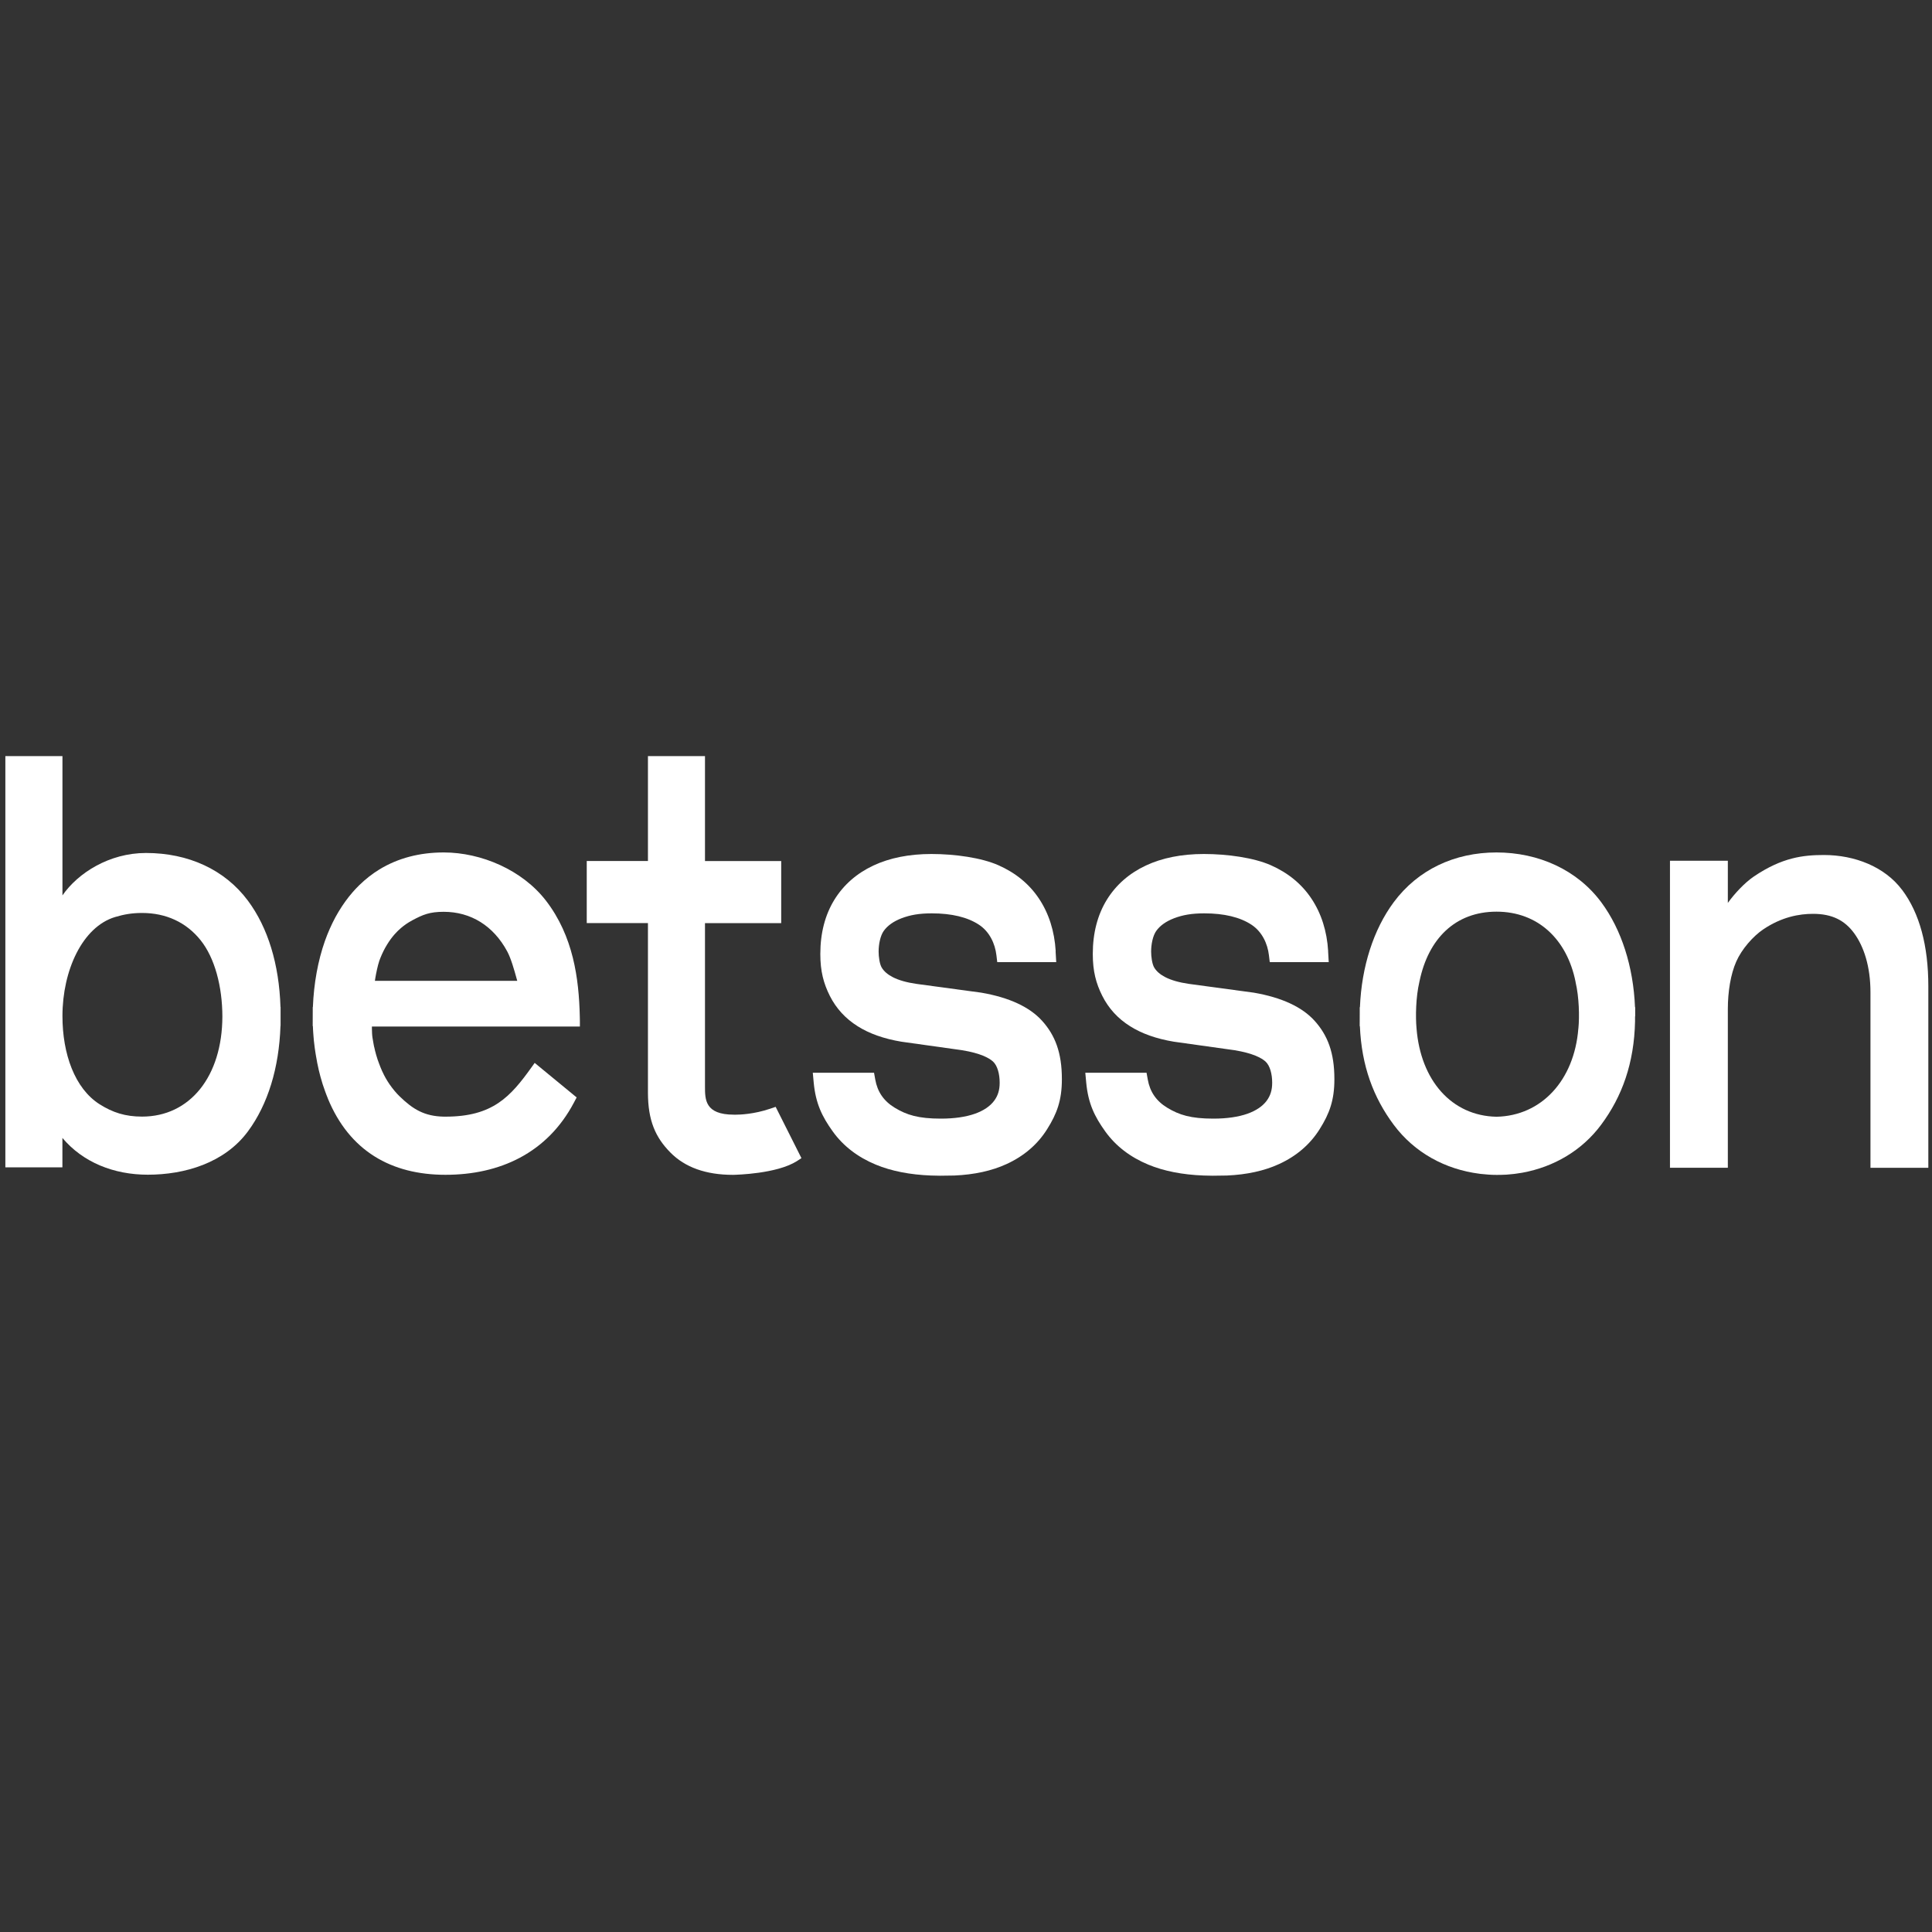 <?xml version="1.0" encoding="UTF-8"?>
<svg id="_Слой_1" data-name="Слой_1" xmlns="http://www.w3.org/2000/svg" version="1.1" viewBox="0 0 400 400">
  <rect x="0" y="0" width="400" height="400" fill="#333333" stroke="none"/>
  <!-- Generator: Adobe Illustrator 29.3.1, SVG Export Plug-In . SVG Version: 2.1.0 Build 151)  -->
  <defs>
    <style>
      .st0 {
        fill: #fff;
      }
    </style>
  </defs>
  <path class="st0" d="M218.57,196.92c-.25-4.15-1.42-7.81-3.46-10.87-2-3.01-4.83-5.34-8.42-6.92-3.49-1.54-8.95-2.32-13.85-2.32-4.61,0-8.65.81-12.02,2.39-3.47,1.63-6.17,4.01-8.07,7.08-1.93,3.14-2.91,6.91-2.91,11.2v.06c0,3.53.66,6.04,1.97,8.65,1.3,2.58,3.23,4.69,5.74,6.27,2.41,1.53,5.46,2.61,9.06,3.21l12.55,1.76c3.87.63,5.62,1.62,6.41,2.33.96.86,1.4,2.65,1.4,4.38v.06c0,1.47-.36,2.65-1.14,3.7-.85,1.14-2.18,2.04-3.96,2.68-1.9.67-4.28,1.02-7.07,1.02-4.67,0-7.09-.76-9.56-2.26-2.27-1.38-3.58-3.29-4.03-5.85l-.25-1.39h-12.68l.19,2.05c.41,4.33,1.73,7.02,3.94,10.1,2.16,3.01,5.16,5.32,8.93,6.88,3.21,1.33,7.05,2.08,11.42,2.25.62.02,1.24.04,1.87.04.6,0,2.39-.02,2.96-.04,4.12-.18,7.76-.97,10.82-2.38,3.59-1.65,6.42-4.07,8.39-7.22,2.03-3.22,3.05-5.99,3.05-10.32v-.06c0-5.44-1.39-9.06-4.11-12.07-2.6-2.87-6.83-4.82-12.58-5.81l-13.44-1.82c-2.01-.29-3.65-.76-4.86-1.38-1.09-.56-1.86-1.23-2.32-2.01-.43-.74-.63-2.23-.63-3.27v-.06c0-1.44.34-3.25,1.07-4.26.79-1.1,2.04-1.98,3.69-2.61,1.77-.67,3.61-1.01,6.24-1.01,4.11,0,7.4.79,9.77,2.35,2.19,1.44,3.34,3.91,3.62,6.34l.17,1.41h12.21l-.13-2.25v-.02Z"/>
  <path class="st0" d="M274.98,196.92c-.25-4.15-1.42-7.81-3.46-10.87-2-3.01-4.83-5.34-8.42-6.92-3.49-1.54-8.95-2.32-13.85-2.32-4.61,0-8.65.81-12.02,2.39-3.47,1.63-6.17,4.01-8.07,7.08-1.93,3.14-2.91,6.91-2.91,11.2v.06c0,3.53.66,6.04,1.97,8.65,1.3,2.58,3.22,4.69,5.74,6.27,2.41,1.53,5.46,2.61,9.06,3.21l12.55,1.76c3.87.63,5.62,1.62,6.42,2.33.96.86,1.4,2.65,1.4,4.38v.06c0,1.47-.36,2.65-1.14,3.7-.85,1.14-2.18,2.04-3.96,2.68-1.9.67-4.28,1.02-7.07,1.02-4.67,0-7.09-.76-9.56-2.26-2.27-1.38-3.58-3.29-4.03-5.85l-.25-1.39h-12.68l.19,2.05c.41,4.33,1.73,7.02,3.94,10.1,2.16,3.01,5.16,5.32,8.93,6.88,3.21,1.33,7.05,2.08,11.42,2.25.62.02,1.24.04,1.87.04.6,0,2.39-.02,2.96-.04,4.12-.18,7.76-.97,10.82-2.38,3.59-1.65,6.42-4.07,8.39-7.22,2.03-3.22,3.05-5.99,3.05-10.32v-.06c0-5.44-1.39-9.06-4.11-12.07-2.6-2.87-6.83-4.82-12.58-5.81l-13.44-1.82c-2.01-.29-3.65-.76-4.86-1.38-1.09-.56-1.86-1.23-2.32-2.01-.43-.74-.63-2.23-.63-3.27v-.06c0-1.44.34-3.25,1.07-4.26.79-1.1,2.04-1.98,3.69-2.61,1.77-.67,3.61-1.01,6.24-1.01,4.11,0,7.4.79,9.77,2.35,2.19,1.44,3.34,3.91,3.62,6.34l.17,1.41h12.21l-.13-2.25v-.02Z"/>
  <path class="st0" d="M58.1,208.48h-.03c-.28-8.85-2.6-16.43-6.73-21.99-4.81-6.47-12.38-9.89-21.12-9.89-7.59,0-14.07,4.13-17.29,8.78v-28.84H1.11v85.15h11.81v-6.09c4.26,5.05,10.62,7.61,17.69,7.61,7.6,0,15.88-2.41,20.73-8.98,4.12-5.58,6.44-13.12,6.73-21.83h.02v-1.92s0-2,0-2ZM29.41,231.18c-3.47,0-6.07-.84-8.78-2.55-5.16-3.27-7.7-10.44-7.7-18.26,0-9.43,4.12-18.47,10.9-20.51,1.85-.55,3.47-.84,5.59-.84,4.97,0,9.16,1.95,12.11,5.64,2.94,3.67,4.5,9.6,4.51,15.8-.03,12.39-6.71,20.72-16.62,20.72h0Z"/>
  <path class="st0" d="M338.55,210.42v-1.89h-.04c-.34-8.4-2.8-16.07-6.96-21.69-5.01-6.77-13.04-10.35-21.72-10.35s-16.28,3.57-21.28,10.31c-4.18,5.64-6.65,13.33-6.99,21.73h-.04v1.07s-.01,2.86-.01,2.86h.04c.35,8.27,2.82,14.8,7,20.41,4.3,5.77,10.65,9.23,17.75,10.14.08,0,.15.02.23.03.43.05.86.09,1.3.12.11,0,.22.02.33.03.55.04,1.1.06,1.66.06h.18c.49,0,1.37-.02,1.86-.05.19-.02.38-.04.57-.05.35-.03.7-.06,1.05-.1.15-.02.28-.04.43-.06.4-.05.79-.11,1.19-.18.04,0,.08-.02.12-.02,6.46-1.19,12.28-4.55,16.27-9.91,4.35-5.84,6.85-12.77,7.03-21.44v-.81s0-.18,0-.18v-.02ZM326.78,212.91v.04c-.85,10.74-7.65,18.07-16.94,18.26-9.3-.18-15.71-7.53-16.56-18.27-.23-2.46-.15-6.5.58-9.62v-.05s.05-.18.05-.18c1.82-8.72,7.37-14.34,15.93-14.34s14.6,5.71,16.37,14.56v.05c.73,3.1.82,7.13.58,9.57h0Z"/>
  <path class="st0" d="M393.82,184.26c-3.59-4.81-9.83-7.24-16.18-7.24-4.28,0-8.65.48-14.51,4.44-1.94,1.32-4,3.54-5.4,5.48v-8.73h-11.98v63.56h11.98v-32.85c0-3.59.58-7.21,1.74-9.83,1.14-2.6,3.49-5.25,5.57-6.66,3.86-2.61,7.5-3.23,10.34-3.23,3.97,0,6.58,1.37,8.53,4.05,1.96,2.71,3.35,6.81,3.35,12.2v36.33h11.98v-37.57c0-8.43-1.82-15.15-5.41-19.95h0Z"/>
  <path class="st0" d="M159.51,229.53c-3.47,1.18-6.41,1.25-7.13,1.25h-.42c-6.03,0-6-3.14-6-5.87v-33.79h15.78v-12.85h-15.78v-21.73h-11.81v21.72h-12.67v12.85h12.67v35.08c0,5.82,1.56,9.3,4.65,12.43,3.02,3.07,7.37,4.62,12.94,4.62h.05c.72-.02,8.99-.21,13.16-2.82l.98-.64-5.34-10.62-1.08.37Z"/>
  <path class="st0" d="M77.02,212.53h43.04v-1.12c0-.4-.01-.77-.02-.98-.18-7.86-1.35-16.61-7-23.95-4.9-6.35-13.38-9.99-21.17-9.99-5.01,0-9.48,1.18-13.31,3.51-1.47.9-2.88,2-4.18,3.27-.51.49-.95.97-1.36,1.44-1.06,1.21-2.04,2.58-2.93,4.06-.22.36-.43.74-.63,1.1-.84,1.56-1.57,3.21-2.18,4.92-1.45,4.1-2.31,8.82-2.5,13.72h-.03v1.07s-.01,2.86-.01,2.86h.04c0,.09.01.18.01.27l.02.46c.01.21.02.44.04.65.01.21.03.42.05.64l.04.48c.01.16.02.32.04.48.02.25.05.51.09.76l.05.42c.01.13.03.27.05.4.04.32.09.64.14.94l.05.31c.01.1.03.21.05.31.06.4.14.8.21,1.15l.02.14c.02.08.03.18.05.26.08.41.18.83.26,1.21l.02.11c.01.06.03.13.05.2.11.47.24.92.32,1.26l.06.21c.12.41.24.84.39,1.33l.05.15c.14.44.29.88.48,1.39l.02.05c.16.46.34.91.53,1.37v.03c4.49,10.89,13.14,15.81,24.36,15.81s21.05-4.47,26.59-14.94l.57-1.08-8.69-7.15-.57.8c-4.45,6.23-8.11,10.33-17.9,10.33h-.34c-4.03-.08-6.4-1.53-9.14-4.19-.2-.2-.38-.38-.56-.57-.19-.21-.36-.4-.53-.61-.17-.21-.32-.4-.47-.59l-.03-.04c-.17-.23-.31-.42-.45-.62l-.04-.05c-.16-.25-.29-.44-.42-.64l-.03-.05c-.13-.21-.25-.41-.37-.62l-.06-.11c-.12-.21-.22-.41-.33-.62l-.06-.14c-.11-.21-.21-.41-.3-.61l-.07-.17c-.09-.21-.18-.41-.26-.61l-.08-.21c-.08-.2-.16-.4-.23-.6l-.1-.28-.02-.05c-.06-.17-.12-.33-.18-.5l-.11-.36c-.05-.17-.11-.33-.15-.49-.02-.06-.03-.12-.05-.17l-.07-.27v-.02c-.04-.14-.08-.28-.12-.41-.02-.06-.03-.12-.04-.18v-.03l-.08-.31v-.05c-.04-.11-.06-.21-.09-.32-.02-.08-.04-.17-.05-.25l-.06-.33c-.02-.11-.05-.22-.06-.34-.02-.09-.03-.19-.05-.29l-.06-.36c-.02-.11-.04-.2-.05-.28-.02-.13-.04-.27-.05-.4,0,0-.07-.67-.07-1.43v-.51.02ZM78.5,199.01c.35-.97.76-1.89,1.22-2.73.12-.22.26-.46.41-.7.24-.39.49-.77.76-1.14.26-.36.55-.71.84-1.04.19-.21.37-.41.55-.58.08-.08.16-.16.25-.24.66-.63,1.39-1.19,2.17-1.66.22-.13.44-.26.66-.38,2.19-1.17,3.58-1.76,6.51-1.76,5.63,0,10.3,2.91,13.15,8.21.76,1.41,1.44,3.8,1.92,5.54.05.18.1.37.15.54h-29.47c.02-.15.05-.34.08-.54.18-1.1.53-2.72.8-3.49v-.02Z"/>
</svg>